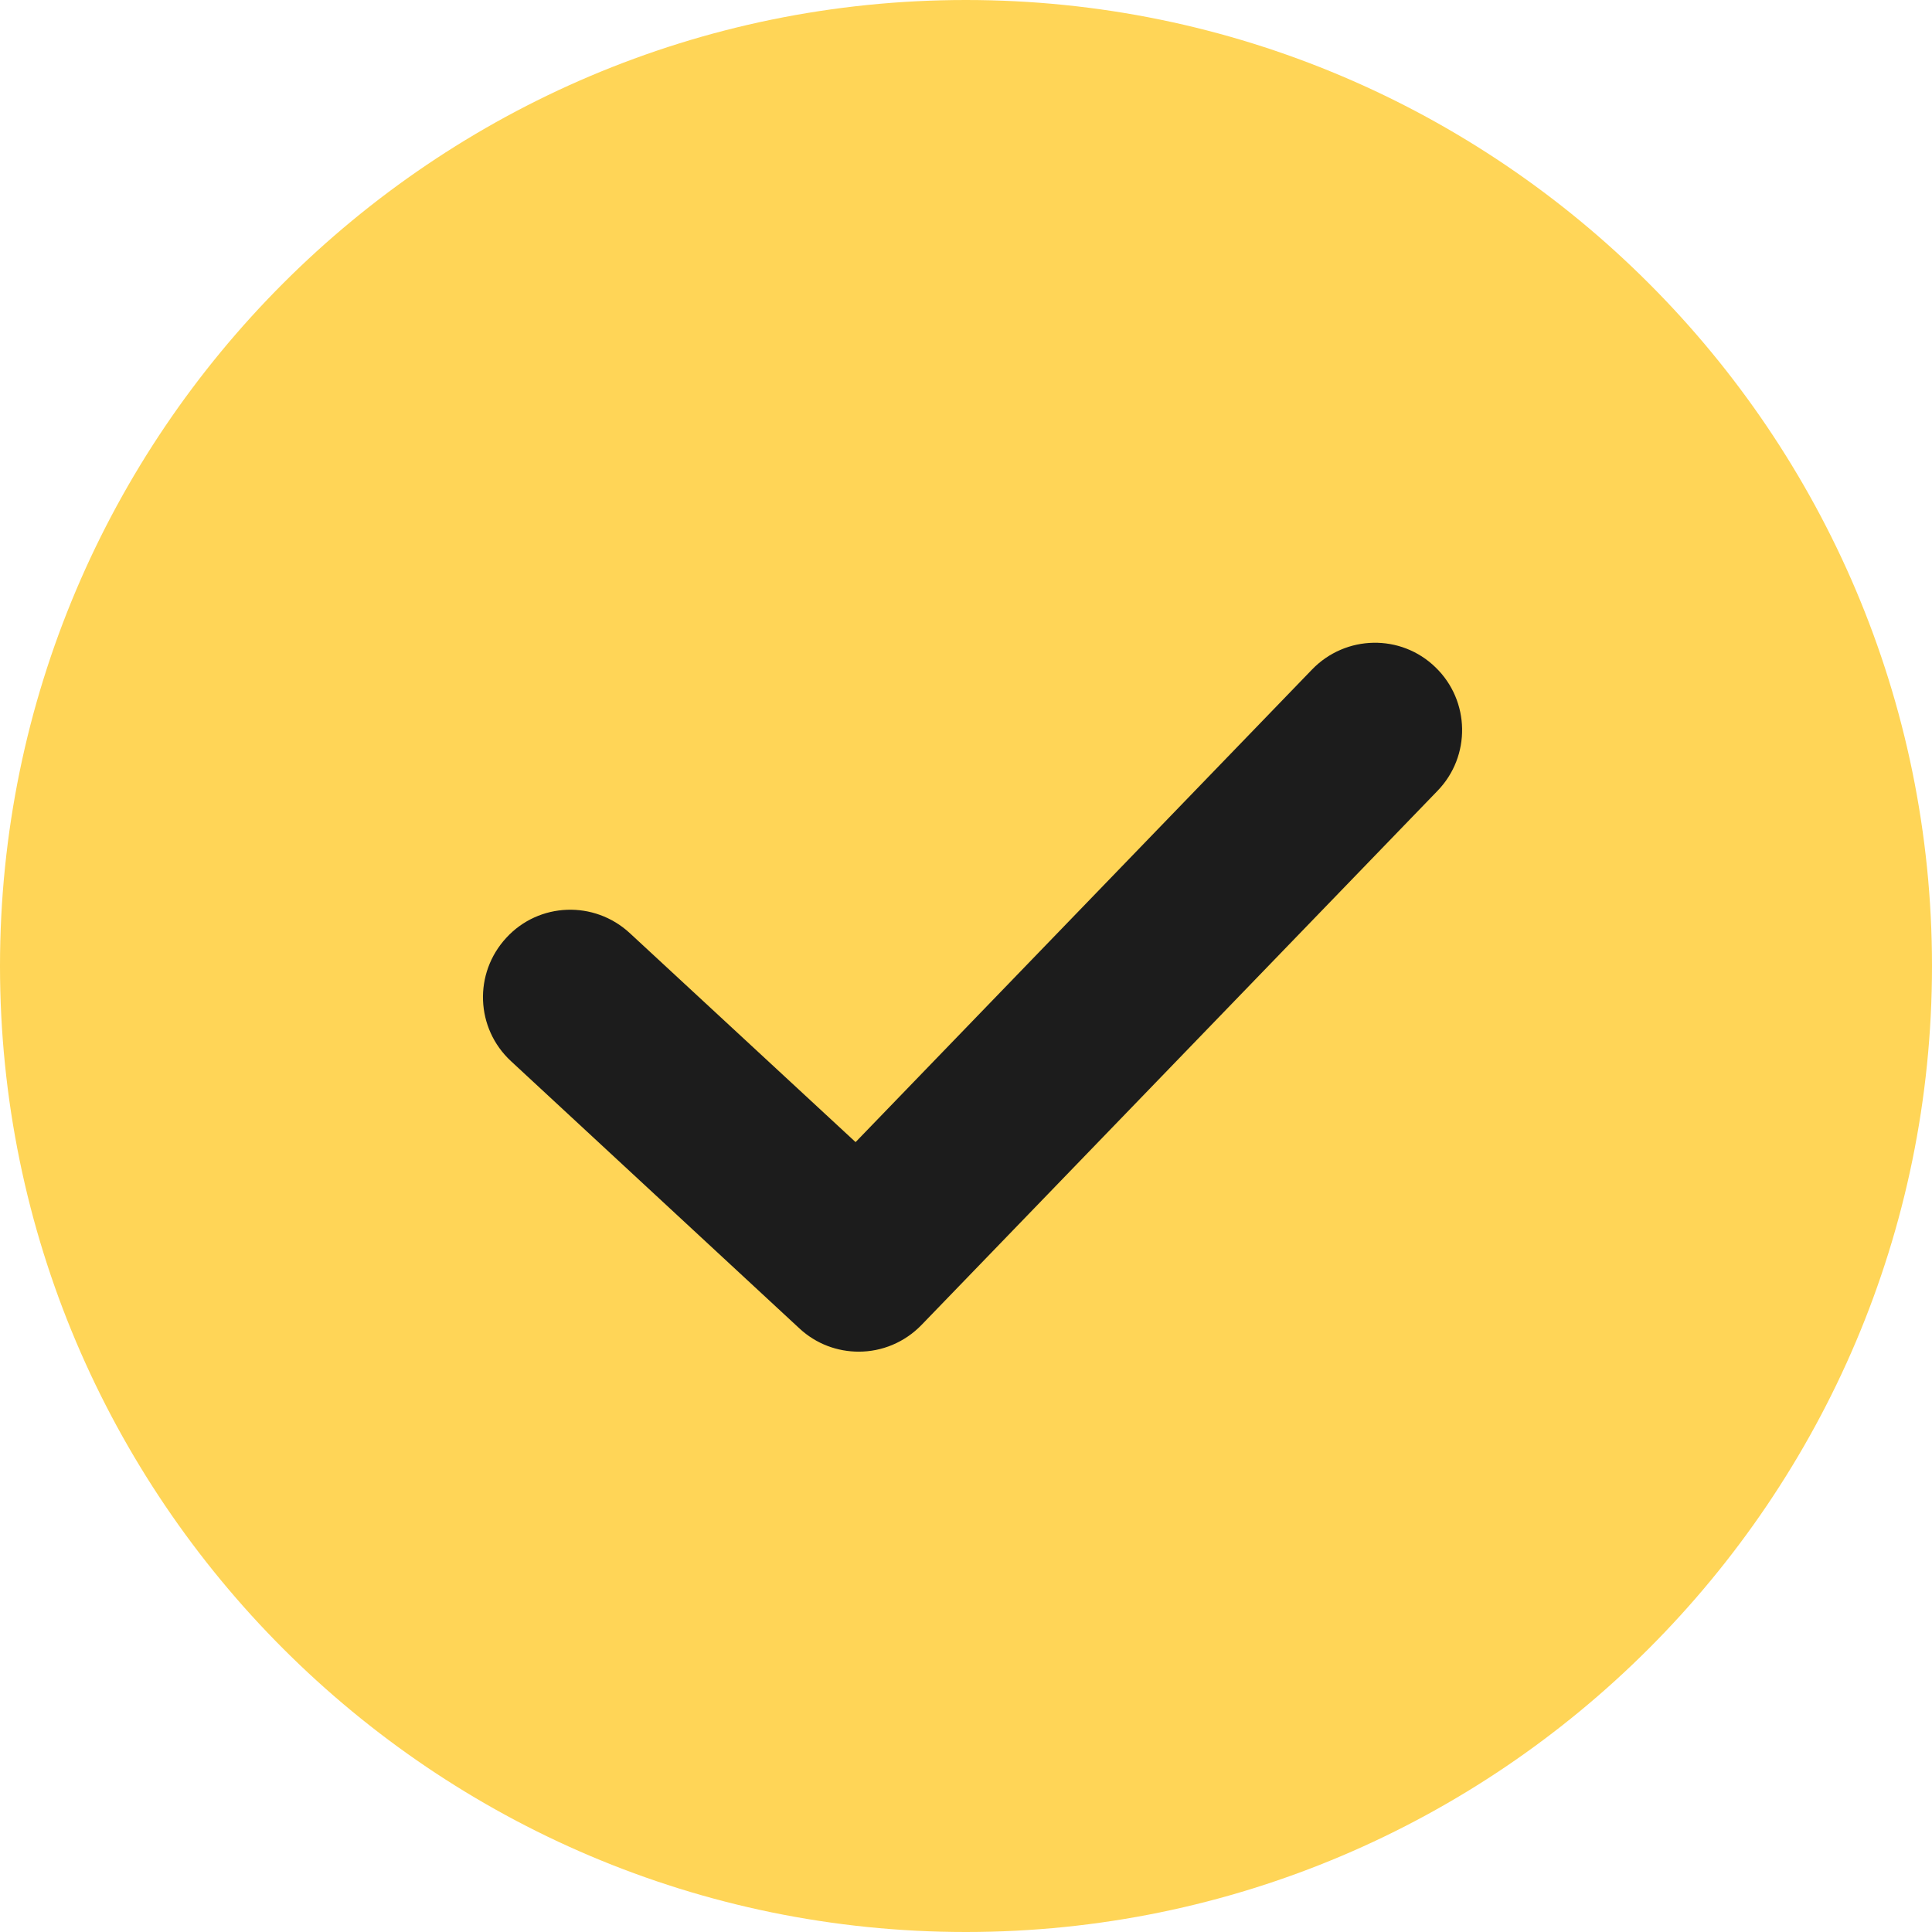 <?xml version="1.0" encoding="UTF-8"?> <svg xmlns="http://www.w3.org/2000/svg" width="26" height="26" viewBox="0 0 26 26" fill="none"><circle cx="13" cy="13" r="10.263" fill="#1C1C1C"></circle><path d="M12.998 0C5.831 0 0 5.832 0 13C0 20.168 5.831 26 12.998 26C20.165 26 26 20.168 26 13C26 5.832 20.169 0 12.998 0ZM19.346 10.642L12.403 17.829C12.172 18.068 11.866 18.19 11.557 18.19C11.271 18.19 10.985 18.088 10.758 17.877L6.877 14.281C6.399 13.838 6.372 13.098 6.814 12.62C7.253 12.142 7.997 12.115 8.475 12.557L11.514 15.37L17.658 9.009C18.109 8.543 18.853 8.527 19.319 8.981C19.785 9.432 19.797 10.176 19.346 10.642Z" fill="#FFD557"></path></svg> 